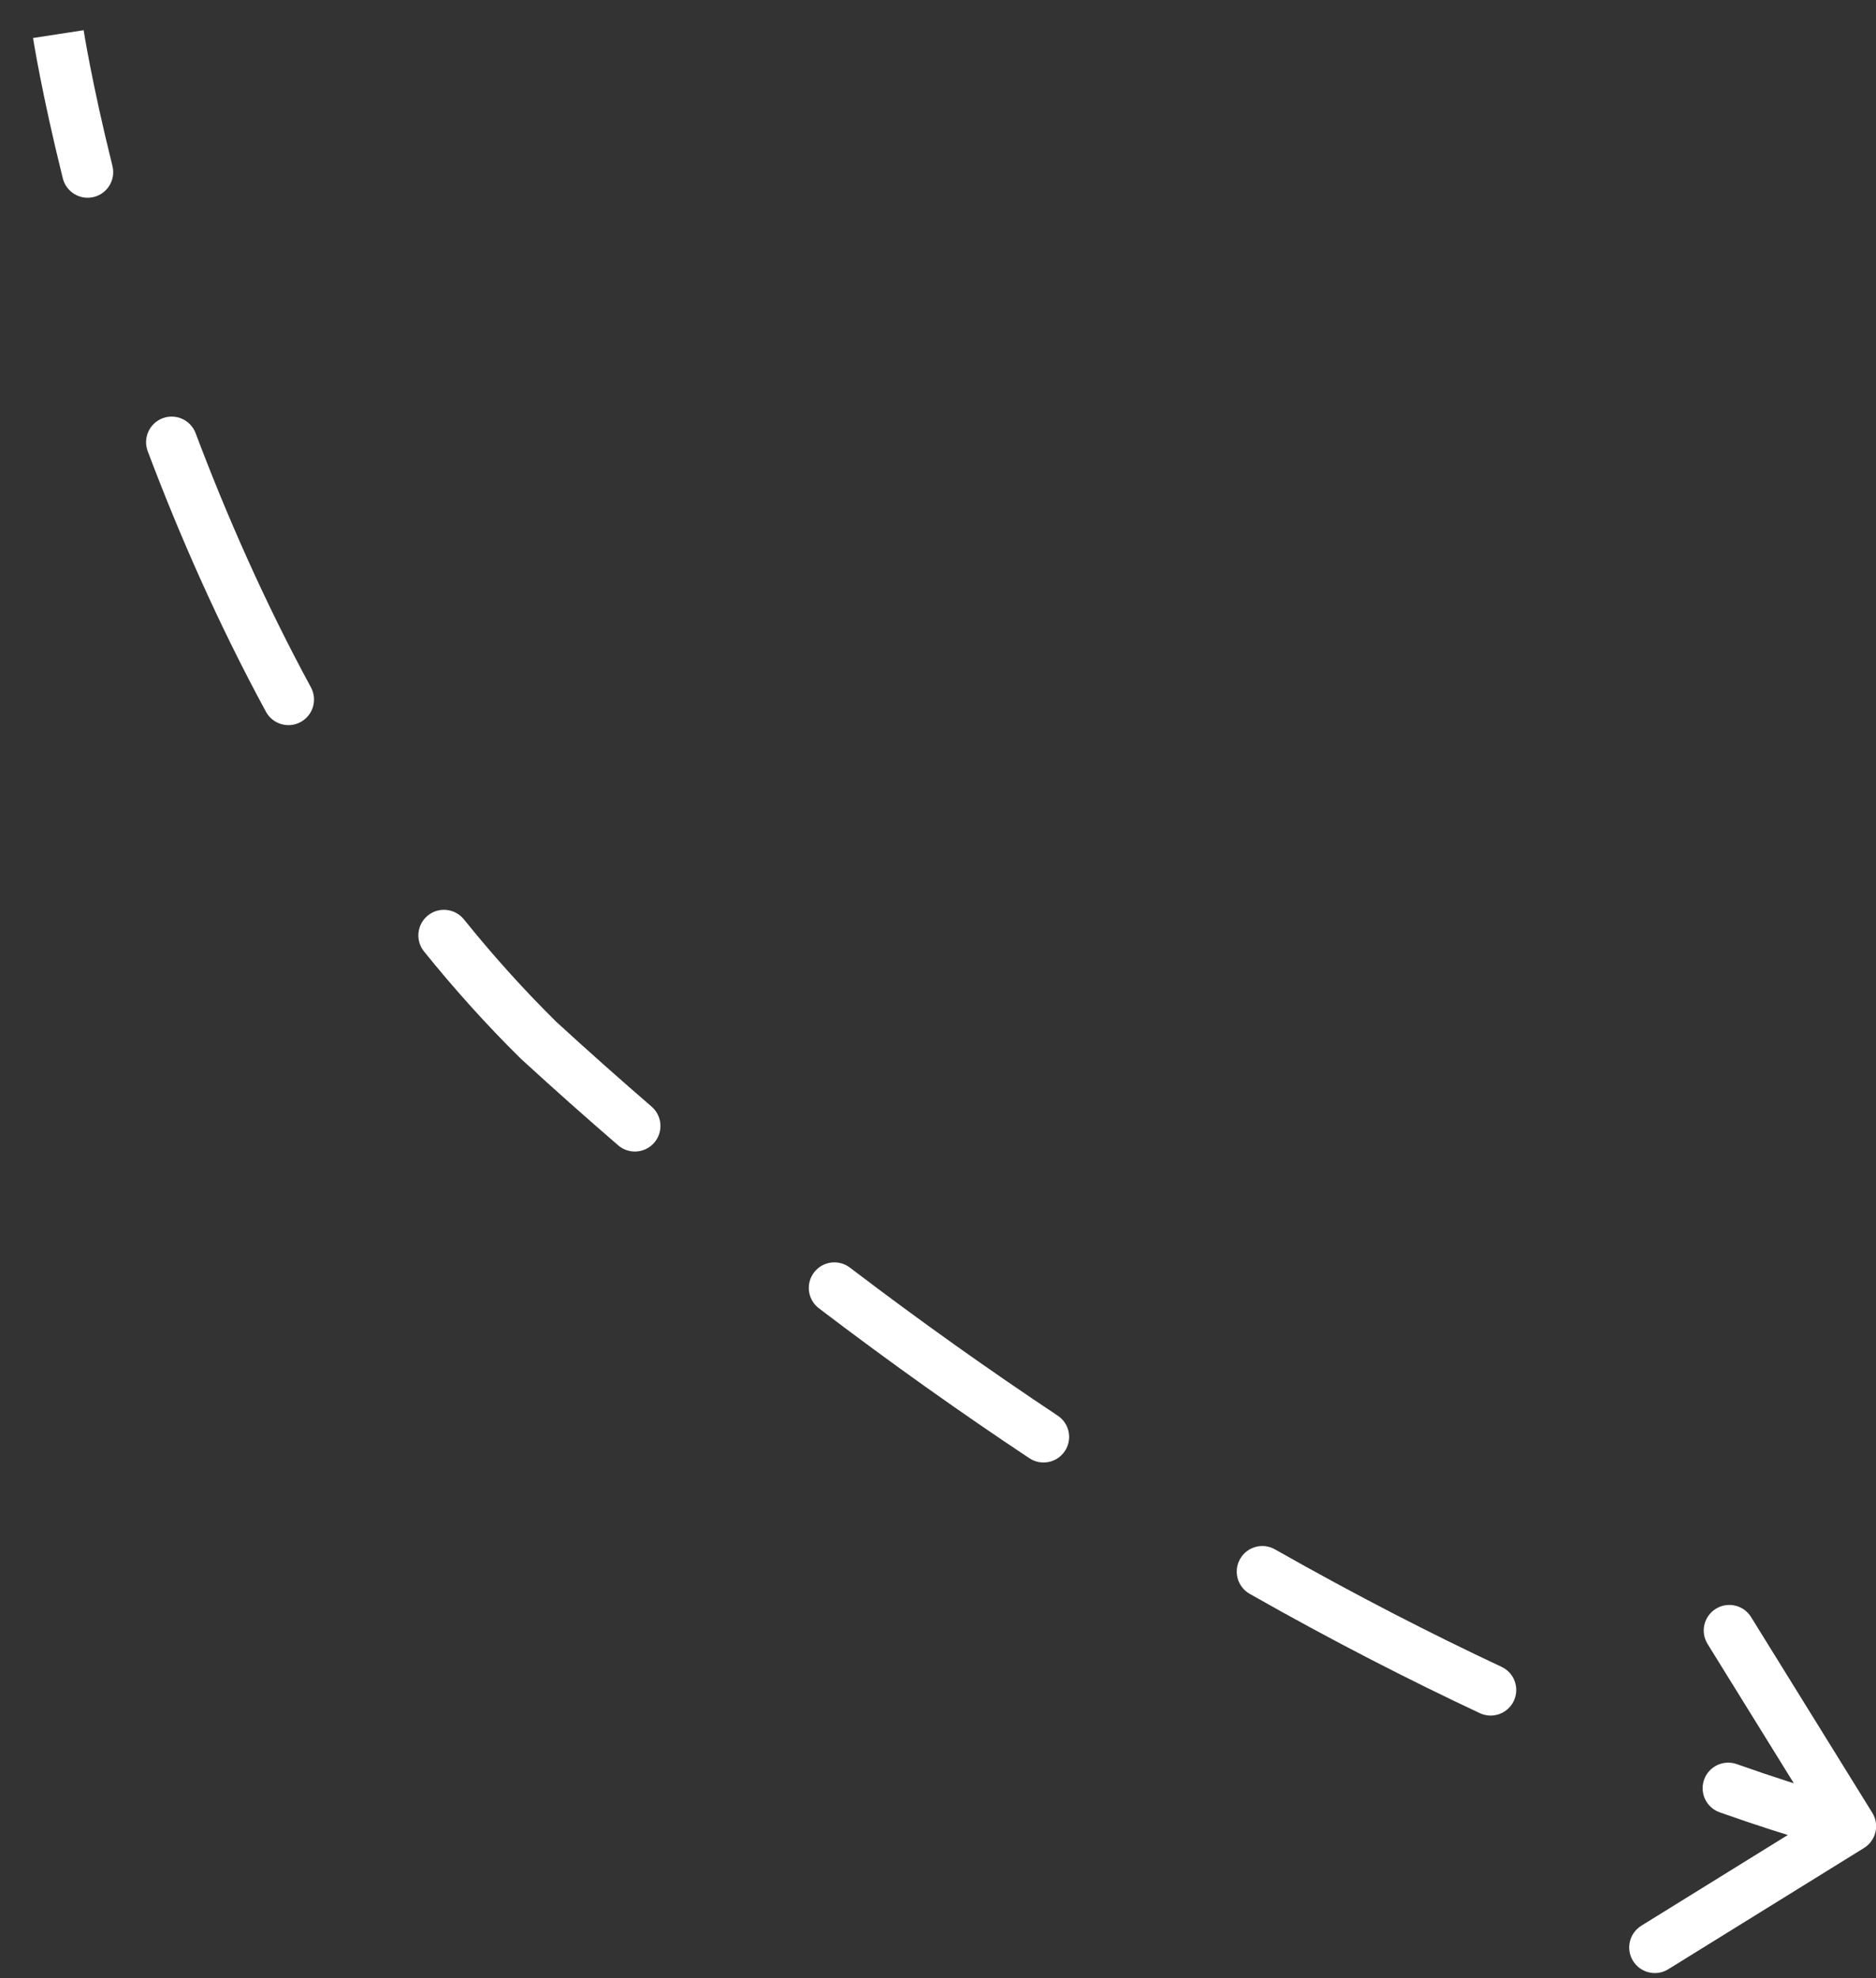 <?xml version="1.0" encoding="UTF-8"?> <svg xmlns="http://www.w3.org/2000/svg" width="55" height="58" viewBox="0 0 55 58" fill="none"><rect x="0" y="0" width="55" height="58" fill="#333333" stroke="none"/> <path d="M15.792 30.501L15.285 31.054C15.278 31.048 15.272 31.042 15.265 31.035L15.792 30.501ZM54.891 53.148C55.109 53.5 55.001 53.962 54.649 54.18L48.91 57.735C48.558 57.953 48.096 57.844 47.877 57.492C47.659 57.14 47.768 56.678 48.12 56.459L53.221 53.3L50.062 48.199C49.844 47.847 49.952 47.385 50.305 47.167C50.657 46.949 51.119 47.057 51.337 47.409L54.891 53.148ZM3.297 4.867C3.396 5.269 3.152 5.676 2.75 5.775C2.348 5.875 1.941 5.63 1.841 5.228L3.297 4.867ZM4.331 13.229C4.185 12.841 4.381 12.409 4.768 12.262C5.156 12.116 5.589 12.312 5.735 12.7L4.331 13.229ZM9.116 20.152C9.313 20.517 9.178 20.972 8.814 21.169C8.45 21.367 7.995 21.232 7.797 20.868L9.116 20.152ZM12.431 27.895C12.172 27.573 12.222 27.1 12.545 26.84C12.867 26.581 13.339 26.631 13.6 26.954L12.431 27.895ZM19.103 32.444C19.417 32.715 19.451 33.188 19.181 33.502C18.91 33.815 18.436 33.85 18.123 33.579L19.103 32.444ZM24.008 38.357C23.678 38.106 23.615 37.635 23.866 37.306C24.117 36.976 24.587 36.913 24.917 37.164L24.008 38.357ZM31.009 41.504C31.354 41.733 31.448 42.198 31.219 42.543C30.99 42.888 30.524 42.982 30.179 42.753L31.009 41.504ZM36.638 46.729C36.278 46.525 36.152 46.067 36.356 45.707C36.561 45.346 37.019 45.22 37.379 45.425L36.638 46.729ZM44.021 48.869C44.397 49.044 44.558 49.491 44.382 49.866C44.206 50.241 43.76 50.403 43.385 50.227L44.021 48.869ZM50.417 53.135C50.027 52.997 49.822 52.568 49.96 52.178C50.098 51.787 50.527 51.583 50.917 51.721L50.417 53.135ZM1.711 1C2.452 0.886 2.452 0.886 2.452 0.886C2.452 0.886 2.452 0.886 2.452 0.886C2.452 0.886 2.452 0.886 2.452 0.886C2.452 0.886 2.452 0.886 2.452 0.886C2.452 0.887 2.452 0.888 2.453 0.889C2.453 0.891 2.454 0.895 2.454 0.901C2.456 0.912 2.459 0.928 2.463 0.951C2.47 0.996 2.481 1.064 2.497 1.155C2.528 1.335 2.577 1.602 2.644 1.947C2.779 2.637 2.991 3.637 3.297 4.867L1.841 5.228C1.529 3.972 1.311 2.947 1.172 2.235C1.102 1.879 1.052 1.601 1.019 1.411C1.003 1.316 0.99 1.243 0.982 1.193C0.978 1.168 0.975 1.149 0.973 1.136C0.972 1.129 0.971 1.124 0.971 1.12C0.97 1.119 0.97 1.117 0.97 1.116C0.97 1.115 0.97 1.115 0.97 1.115C0.97 1.115 0.97 1.114 0.97 1.114C0.97 1.114 0.97 1.114 0.97 1.114C0.97 1.114 0.97 1.114 1.711 1ZM5.735 12.7C6.631 15.079 7.745 17.626 9.116 20.152L7.797 20.868C6.388 18.27 5.247 15.66 4.331 13.229L5.735 12.7ZM13.6 26.954C14.446 28.004 15.351 29.014 16.318 29.967L15.265 31.035C14.254 30.039 13.311 28.986 12.431 27.895L13.6 26.954ZM16.298 29.948C17.239 30.811 18.175 31.642 19.103 32.444L18.123 33.579C17.183 32.768 16.237 31.927 15.285 31.054L16.298 29.948ZM24.917 37.164C27.011 38.759 29.048 40.201 31.009 41.504L30.179 42.753C28.192 41.433 26.128 39.972 24.008 38.357L24.917 37.164ZM37.379 45.425C39.793 46.795 42.023 47.932 44.021 48.869L43.385 50.227C41.353 49.274 39.087 48.12 36.638 46.729L37.379 45.425ZM50.917 51.721C52.049 52.121 52.932 52.396 53.529 52.569C53.828 52.656 54.055 52.718 54.206 52.757C54.281 52.777 54.338 52.791 54.374 52.8C54.393 52.805 54.406 52.808 54.415 52.81C54.419 52.811 54.422 52.812 54.424 52.812C54.425 52.813 54.425 52.813 54.425 52.813C54.426 52.813 54.426 52.813 54.426 52.813C54.426 52.813 54.425 52.813 54.425 52.813C54.425 52.813 54.425 52.813 54.425 52.813C54.425 52.813 54.425 52.813 54.254 53.543C54.082 54.273 54.082 54.273 54.082 54.273C54.082 54.273 54.082 54.273 54.082 54.273C54.081 54.273 54.081 54.273 54.081 54.273C54.081 54.273 54.08 54.273 54.08 54.272C54.079 54.272 54.078 54.272 54.076 54.272C54.073 54.271 54.068 54.27 54.062 54.268C54.051 54.265 54.034 54.261 54.013 54.256C53.97 54.245 53.907 54.23 53.825 54.208C53.662 54.165 53.422 54.1 53.111 54.01C52.487 53.828 51.577 53.545 50.417 53.135L50.917 51.721ZM15.792 30.501L15.285 31.054C15.278 31.048 15.272 31.042 15.265 31.035L15.792 30.501ZM54.891 53.148C55.109 53.5 55.001 53.962 54.649 54.18L48.91 57.735C48.558 57.953 48.096 57.844 47.877 57.492C47.659 57.14 47.768 56.678 48.12 56.459L53.221 53.3L50.062 48.199C49.844 47.847 49.952 47.385 50.305 47.167C50.657 46.949 51.119 47.057 51.337 47.409L54.891 53.148ZM3.297 4.867C3.396 5.269 3.152 5.676 2.75 5.775C2.348 5.875 1.941 5.63 1.841 5.228L3.297 4.867ZM4.331 13.229C4.185 12.841 4.381 12.409 4.768 12.262C5.156 12.116 5.589 12.312 5.735 12.7L4.331 13.229ZM9.116 20.152C9.313 20.517 9.178 20.972 8.814 21.169C8.45 21.367 7.995 21.232 7.797 20.868L9.116 20.152ZM12.431 27.895C12.172 27.573 12.222 27.1 12.545 26.84C12.867 26.581 13.339 26.631 13.6 26.954L12.431 27.895ZM19.103 32.444C19.417 32.715 19.451 33.188 19.181 33.502C18.91 33.815 18.436 33.85 18.123 33.579L19.103 32.444ZM24.008 38.357C23.678 38.106 23.615 37.635 23.866 37.306C24.117 36.976 24.587 36.913 24.917 37.164L24.008 38.357ZM31.009 41.504C31.354 41.733 31.448 42.198 31.219 42.543C30.99 42.888 30.524 42.982 30.179 42.753L31.009 41.504ZM36.638 46.729C36.278 46.525 36.152 46.067 36.356 45.707C36.561 45.346 37.019 45.22 37.379 45.425L36.638 46.729ZM44.021 48.869C44.397 49.044 44.558 49.491 44.382 49.866C44.206 50.241 43.76 50.403 43.385 50.227L44.021 48.869ZM50.417 53.135C50.027 52.997 49.822 52.568 49.96 52.178C50.098 51.787 50.527 51.583 50.917 51.721L50.417 53.135ZM1.711 1C2.452 0.886 2.452 0.886 2.452 0.886C2.452 0.886 2.452 0.886 2.452 0.886C2.452 0.886 2.452 0.886 2.452 0.886C2.452 0.886 2.452 0.886 2.452 0.886C2.452 0.887 2.452 0.888 2.453 0.889C2.453 0.891 2.454 0.895 2.454 0.901C2.456 0.912 2.459 0.928 2.463 0.951C2.47 0.996 2.481 1.064 2.497 1.155C2.528 1.335 2.577 1.602 2.644 1.947C2.779 2.637 2.991 3.637 3.297 4.867L1.841 5.228C1.529 3.972 1.311 2.947 1.172 2.235C1.102 1.879 1.052 1.601 1.019 1.411C1.003 1.316 0.99 1.243 0.982 1.193C0.978 1.168 0.975 1.149 0.973 1.136C0.972 1.129 0.971 1.124 0.971 1.12C0.97 1.119 0.97 1.117 0.97 1.116C0.97 1.115 0.97 1.115 0.97 1.115C0.97 1.115 0.97 1.114 0.97 1.114C0.97 1.114 0.97 1.114 0.97 1.114C0.97 1.114 0.97 1.114 1.711 1ZM5.735 12.7C6.631 15.079 7.745 17.626 9.116 20.152L7.797 20.868C6.388 18.27 5.247 15.66 4.331 13.229L5.735 12.7ZM13.6 26.954C14.446 28.004 15.351 29.014 16.318 29.967L15.265 31.035C14.254 30.039 13.311 28.986 12.431 27.895L13.6 26.954ZM16.298 29.948C17.239 30.811 18.175 31.642 19.103 32.444L18.123 33.579C17.183 32.768 16.237 31.927 15.285 31.054L16.298 29.948ZM24.917 37.164C27.011 38.759 29.048 40.201 31.009 41.504L30.179 42.753C28.192 41.433 26.128 39.972 24.008 38.357L24.917 37.164ZM37.379 45.425C39.793 46.795 42.023 47.932 44.021 48.869L43.385 50.227C41.353 49.274 39.087 48.12 36.638 46.729L37.379 45.425ZM50.917 51.721C52.049 52.121 52.932 52.396 53.529 52.569C53.828 52.656 54.055 52.718 54.206 52.757C54.281 52.777 54.338 52.791 54.374 52.8C54.393 52.805 54.406 52.808 54.415 52.81C54.419 52.811 54.422 52.812 54.424 52.812C54.425 52.813 54.425 52.813 54.425 52.813C54.426 52.813 54.426 52.813 54.426 52.813C54.426 52.813 54.425 52.813 54.425 52.813C54.425 52.813 54.425 52.813 54.425 52.813C54.425 52.813 54.425 52.813 54.254 53.543C54.082 54.273 54.082 54.273 54.082 54.273C54.082 54.273 54.082 54.273 54.082 54.273C54.081 54.273 54.081 54.273 54.081 54.273C54.081 54.273 54.08 54.273 54.08 54.272C54.079 54.272 54.078 54.272 54.076 54.272C54.073 54.271 54.068 54.27 54.062 54.268C54.051 54.265 54.034 54.261 54.013 54.256C53.97 54.245 53.907 54.23 53.825 54.208C53.662 54.165 53.422 54.1 53.111 54.01C52.487 53.828 51.577 53.545 50.417 53.135L50.917 51.721Z" fill="white"></path> </svg> 
